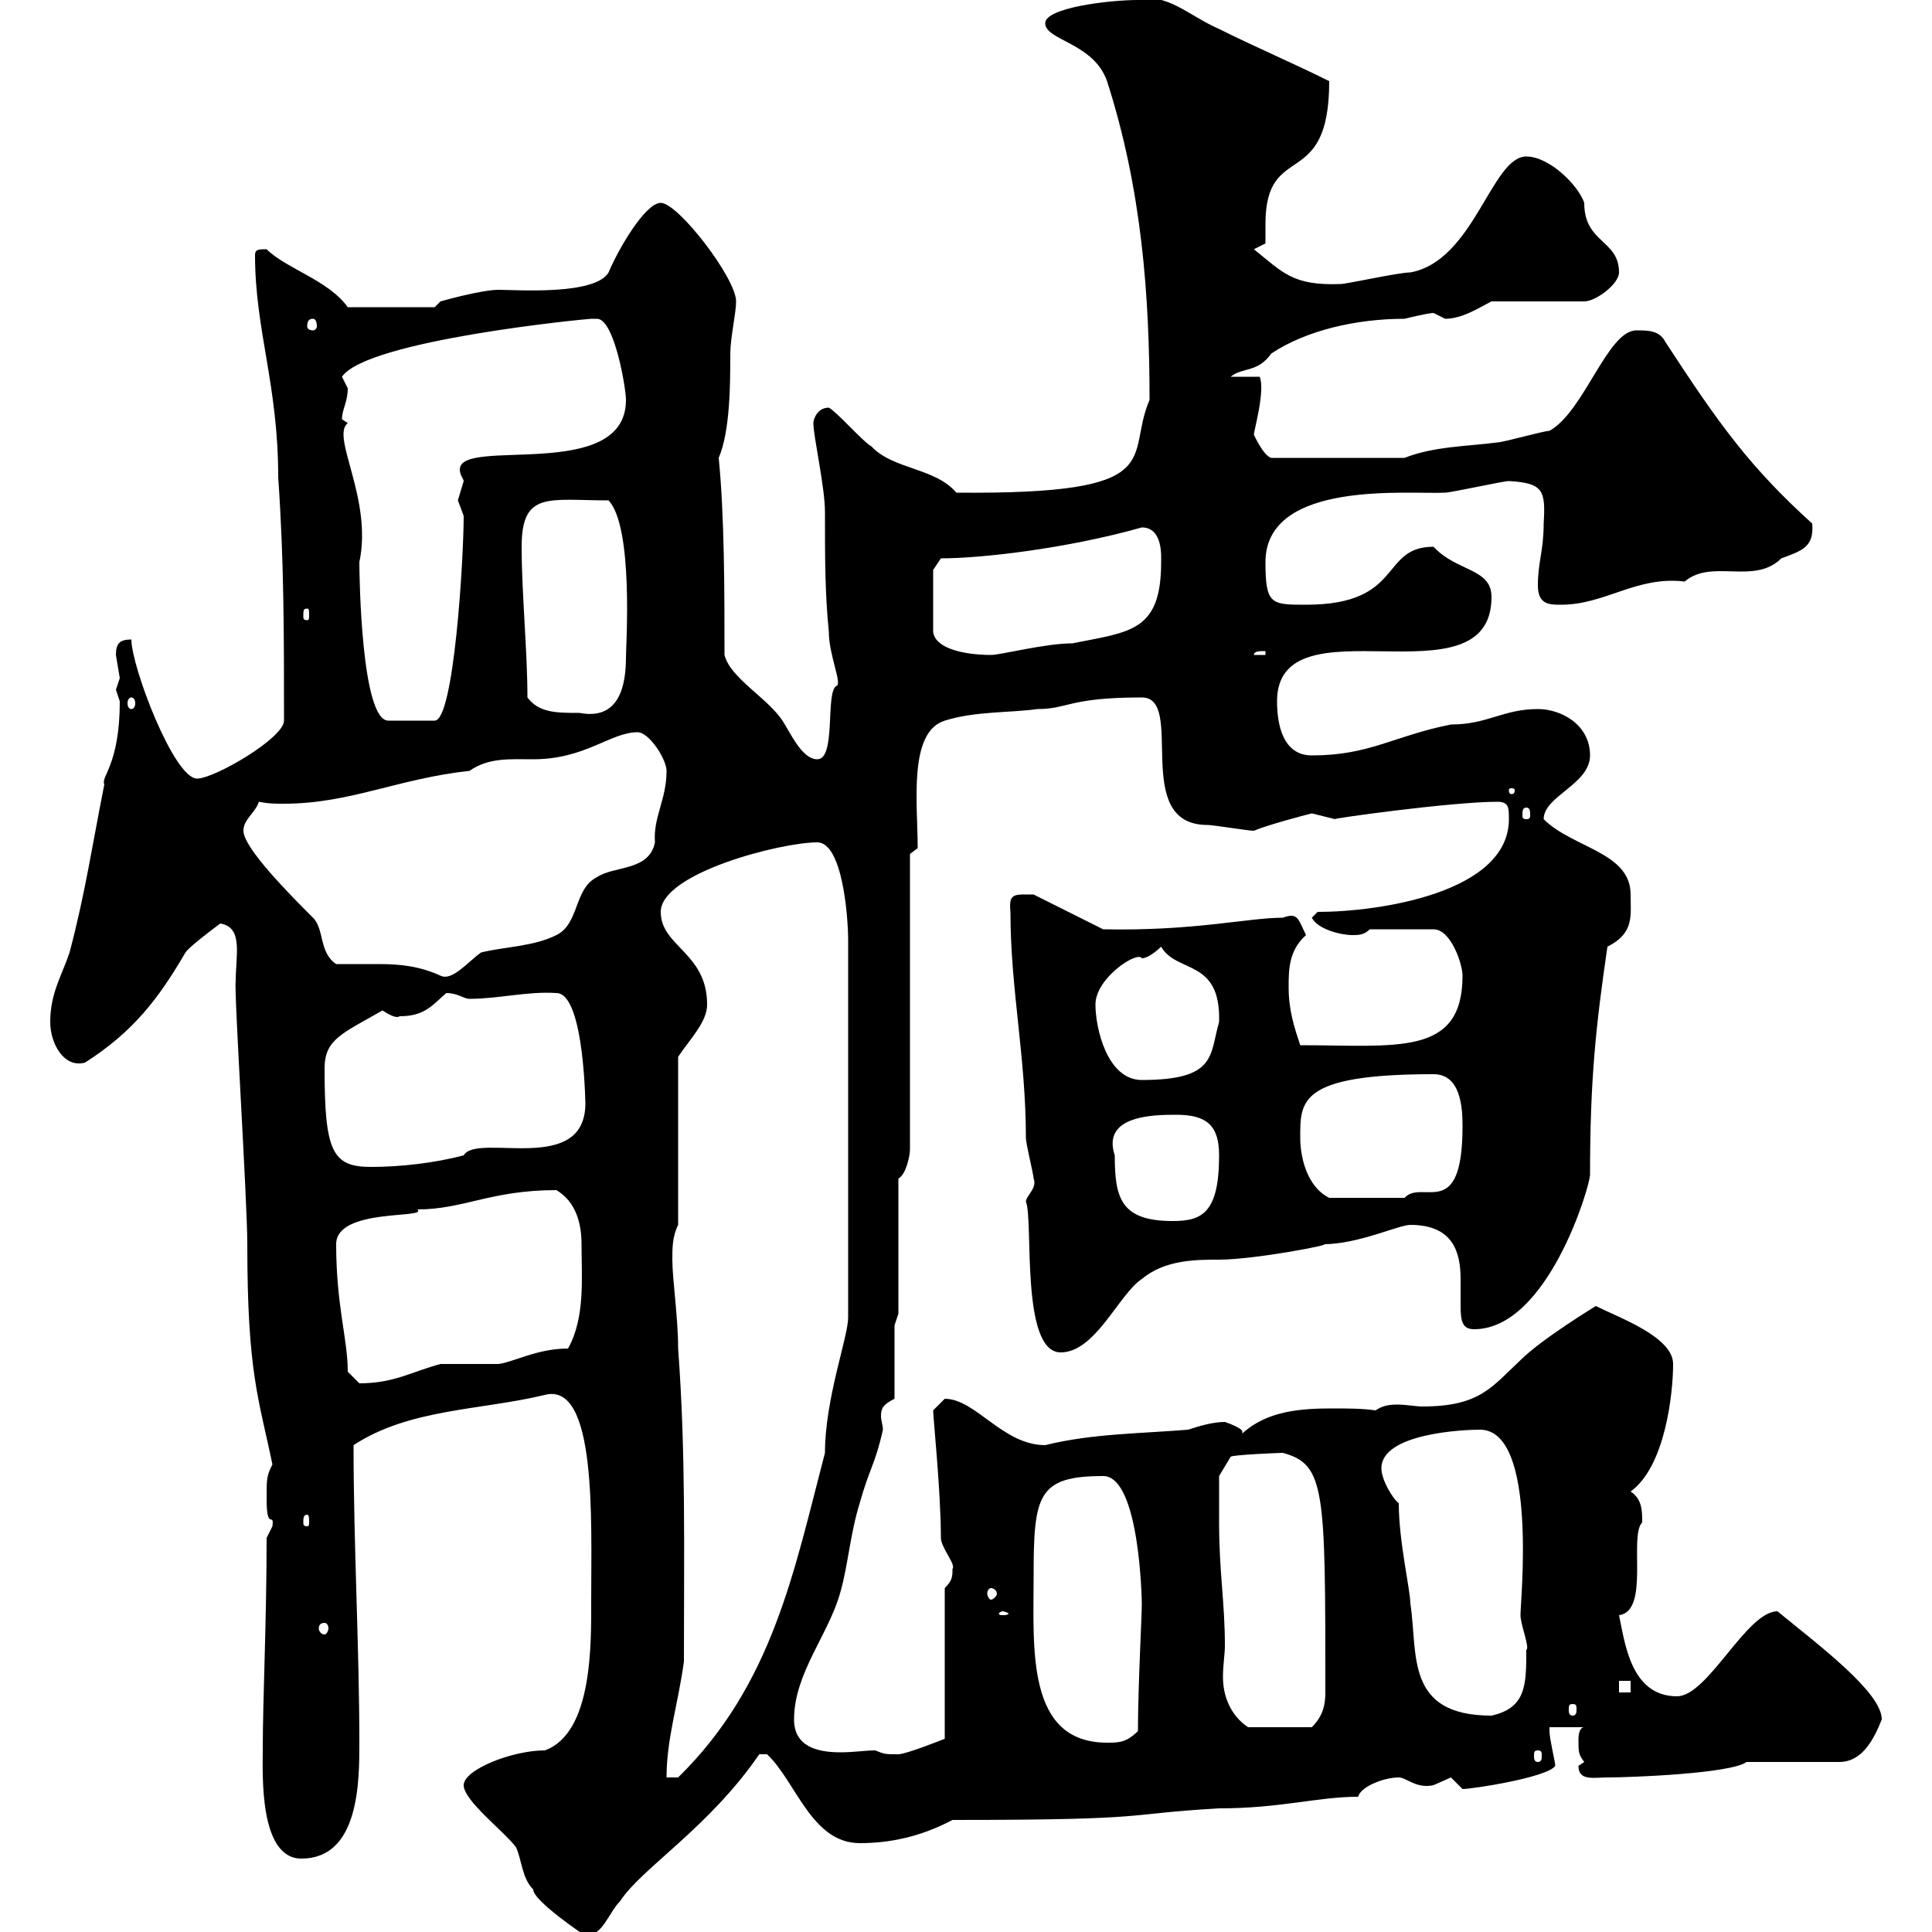 <svg xmlns="http://www.w3.org/2000/svg" xmlns:xlink="http://www.w3.org/1999/xlink" width="300" height="300"><path d="M72 277.20C72 279.60 78.30 284.40 80.10 286.80C81 288.60 81 291.60 82.80 293.40C82.80 295.20 90.90 300.60 90.90 300.60C93.60 300.60 94.50 297 96.30 295.20C99.60 290.10 110.10 283.80 117.90 272.40C117.90 272.40 117.90 272.40 119.10 272.40C123.60 276.60 126 286.20 133.50 286.20C138 286.20 142.80 285.30 147.90 282.60C180 282.60 173.70 281.70 189.30 280.80C198.90 280.80 204.60 279 210.90 279C211.20 277.50 214.80 276 217.20 276C218.40 276 219.90 277.80 222.60 277.20C222.60 277.20 225.30 276 225.30 276C225.30 276 227.10 277.80 227.10 277.80C228.60 277.80 240.30 276 241.50 274.20C241.50 273.60 240.60 270 240.60 268.80C240.60 268.80 240.60 268.20 240.60 268.20L246 268.20C245.10 268.20 245.10 270 245.10 270C245.10 272.10 245.10 272.40 246 273.60C246 273.60 245.10 274.20 245.10 274.20C245.10 276.60 247.50 276 249.60 276C253.20 276 268.80 275.40 271.20 273.60L285.60 273.60C289.20 273.60 291 270 292.20 267C292.20 262.80 282.60 255.60 276 250.20C271.20 250.20 265.20 263.40 260.40 263.40C253.20 263.40 252.30 255 251.40 250.80C256.20 250.20 252.90 238.50 255 236.40C255 234.60 255 232.80 253.20 231.60C258.60 227.70 259.80 216.30 259.80 211.80C259.80 207.60 251.40 204.60 247.80 202.80C247.80 202.80 239.40 207.90 236.10 211.20C231.60 215.40 229.80 218.40 220.80 218.40C219.90 218.40 218.40 218.10 216.90 218.10C215.40 218.10 214.50 218.40 213.60 219C211.50 218.70 209.10 218.70 207 218.70C202.20 218.70 196.80 219 192.90 222.60C192.90 222.60 192.90 222.60 192.90 222.30C192.90 221.70 190.20 220.80 190.20 220.80C188.40 220.80 186.30 221.40 184.50 222C177.30 222.60 169.50 222.60 162.30 224.40C155.70 224.40 151.50 217.20 146.70 217.20C146.70 217.20 144.90 219 144.90 219C144.90 220.20 146.10 231.60 146.10 238.80C146.10 240.30 148.50 243 147.90 243.60C147.90 244.80 147.90 245.40 146.70 246.60L146.70 270C146.70 270 140.70 272.40 139.50 272.40C137.40 272.40 137.40 272.40 135.90 271.80C134.40 271.80 132.60 272.10 130.50 272.10C126.90 272.10 123.30 271.20 123.30 267C123.30 259.80 128.70 253.80 130.50 247.20C131.70 243 132 238.20 133.50 233.40C135 228 135.90 227.40 137.10 222C137.10 221.40 136.80 220.50 136.80 219.90C136.80 218.70 137.10 218.10 138.90 217.20L138.90 205.80L139.50 204L139.50 183C140.70 182.40 141.30 179.40 141.30 178.50L141.30 132.60L142.50 131.70C142.50 124.80 141 113.70 146.70 111.90C151.50 110.40 156.90 110.70 161.10 110.10C165.90 110.10 165.90 108.30 177.30 108.30C184.20 108.30 175.50 128.10 187.50 128.10C188.40 128.10 193.80 129 194.70 129C196.80 128.10 202.50 126.60 203.70 126.30C203.70 126.30 207.30 127.20 207.30 127.20C206.10 127.20 225.30 124.50 232.50 124.50C234.30 124.50 234.30 125.40 234.30 127.20C234.30 138.60 214.20 141.60 204.60 141.60L203.70 142.50C204.60 144.30 208.20 145.20 210 145.20C210.90 145.20 211.80 145.20 212.70 144.30L222.60 144.30C225.30 144.30 227.10 149.70 227.10 151.50C227.10 164.10 216.90 162.30 201.90 162.30C201 159.60 200.10 156.90 200.10 153.30C200.10 150.60 200.10 147.60 202.80 145.20C201.60 142.80 201.60 141.60 199.20 142.50C193.80 142.50 185.40 144.60 171.30 144.30C169.50 143.40 162.30 139.80 160.50 138.90C157.50 138.90 156.60 138.60 156.90 141.60C156.90 153.60 159.30 164.10 159.30 176.70C159.30 177.60 160.50 182.40 160.50 183C161.10 184.50 159.30 185.70 159.30 186.60C160.50 189.30 158.40 210 164.70 210C170.10 210 173.70 201 177.30 198.60C180.90 195.60 185.70 195.60 189.30 195.60C194.70 195.60 207.30 193.20 205.50 193.20C210.90 193.20 217.20 190.20 219 190.20C225.60 190.20 226.80 194.40 226.80 198.60C226.80 200.10 226.80 201.60 226.80 202.80C226.80 205.20 227.10 206.40 228.90 206.40C240.30 206.40 246.90 184.20 246.90 182.40C246.90 167.70 247.80 159.30 249.60 147C253.80 144.90 253.20 142.20 253.20 138.90C253.20 132.30 244.20 131.70 239.70 127.20C239.70 123.60 246.90 121.80 246.90 117.30C246.90 112.50 242.40 110.10 238.80 110.10C233.40 110.10 231 112.50 225.30 112.50C216.30 114.30 212.70 117.30 203.70 117.30C199.20 117.30 198.30 112.50 198.30 108.90C198.30 92.70 231.60 109.80 231.60 92.70C231.60 88.20 226.20 88.80 222.60 84.90C214.20 84.90 218.10 93.90 202.80 93.90C197.40 93.90 196.50 93.90 196.50 87.30C196.50 74.40 219 76.80 224.40 76.50C225.30 76.50 233.40 74.70 234.30 74.70C239.70 75 240 76.20 239.70 81.30C239.70 85.50 238.80 87.30 238.80 90.90C238.80 93.90 240.60 93.90 242.40 93.90C249.30 93.90 254.10 89.40 261.60 90.30C265.80 86.70 272.40 90.90 276.60 86.70C279.90 85.50 281.70 84.90 281.40 81.30C271.80 72.60 267 66 258.60 53.10C257.70 51.30 255.90 51.30 254.10 51.30C249.60 51.30 246 63.90 240.60 66.90C239.70 66.90 233.40 68.70 232.50 68.70C228 69.30 222.60 69.30 218.10 71.10L197.40 71.10C196.20 70.80 194.70 67.50 194.70 67.50C194.70 66.90 196.50 60.60 195.60 58.50L191.10 58.50C192.90 57 195.30 57.90 197.40 54.90C202.80 51.30 210.60 49.50 218.10 49.50C218.10 49.50 221.70 48.60 222.60 48.60C222.60 48.60 224.40 49.50 224.40 49.50C227.10 49.50 229.80 47.70 231.60 46.80L246 46.80C247.80 46.80 251.40 44.10 251.40 42.30C251.40 37.20 246 37.80 246 31.50C245.10 28.80 240.60 24.30 237 24.30C231.60 24.30 228.90 40.50 219 42.30C217.20 42.30 209.10 44.10 208.20 44.10C200.70 44.40 199.20 42.30 194.70 38.70L196.50 37.80C196.50 36.90 196.50 36 196.50 34.80C196.50 21.60 206.40 30 206.40 12.60C201 9.90 194.70 7.20 189.30 4.50C184.50 2.40 181.20-1.20 176.70 0C172.20 0 162.30 1.20 162.30 3.60C162.30 6.30 169.80 6.60 171.90 12.60C177.30 29.40 178.50 45.90 178.50 62.10C174.60 71.10 182.10 76.80 148.50 76.50C145.20 72.60 138.60 72.90 135.30 69.30C134.10 68.70 129.90 63.90 128.70 63.30C126.90 63.30 126.30 65.10 126.30 65.70C126.30 67.80 128.10 75.60 128.10 79.50C128.10 86.70 128.10 92.10 128.70 98.10C128.70 101.70 130.80 106.20 129.90 106.50C128.10 107.40 129.90 117.90 126.90 117.90C124.50 117.90 122.70 113.70 121.50 111.90C119.10 108.30 113.40 105.30 112.50 101.70C112.50 92.10 112.50 80.10 111.60 71.10C113.40 66.90 113.40 59.40 113.40 54.90C113.40 52.50 114.30 48.60 114.30 46.80C114.30 43.20 105.30 31.50 102.60 31.50C100.20 31.50 96 38.70 94.50 42.30C92.40 45.90 80.10 45 77.40 45C74.70 45 68.40 46.80 68.40 46.80L67.50 47.70L54 47.70C51 43.50 44.40 41.70 41.40 38.70C40.20 38.70 39.60 38.70 39.60 39.60C39.60 51.30 43.20 59.70 43.20 74.10C44.10 87 44.10 98.40 44.10 111.90C44.10 114.60 33.30 120.90 30.60 120.90C27 120.90 20.40 103.50 20.40 99.30C18.60 99.30 18 99.90 18 101.70C18 101.70 18.60 105.30 18.60 105.30C18.60 105.30 18 107.10 18 107.10C18 107.10 18.60 108.90 18.60 108.90C18.60 118.80 15.60 120.60 16.20 121.80C14.40 130.80 13.20 138.90 10.80 147.90C9.60 151.50 7.80 154.20 7.80 158.70C7.80 162 9.90 165.90 13.20 165C20.70 160.20 24.60 155.10 28.80 147.90C29.40 147 33 144.30 34.20 143.40C37.80 144 36.60 148.20 36.60 152.40C36.30 153.60 38.40 186.30 38.40 193.20C38.40 213.30 40.20 217.20 42.30 227.40C41.40 229.20 41.40 229.50 41.40 232.80C41.40 237.90 42.60 234.60 42.30 237C42.30 237 41.40 238.80 41.40 238.80C41.40 252 40.80 263.70 40.80 271.80C40.80 275.40 40.20 288.60 46.80 288.60C55.80 288.60 55.80 276.60 55.80 270.60C55.80 255.90 54.90 240 54.90 224.40C63.60 218.70 74.70 219 84.60 216.60C92.70 214.50 91.80 236.10 91.80 248.40C91.80 255 92.10 269.10 84.60 271.80C79.50 271.80 72 274.80 72 277.20ZM106.20 258C106.20 240.30 106.50 225.60 105.30 209.40C105.30 204.60 104.40 198.60 104.40 195.60C104.40 193.80 104.40 192 105.30 190.20L105.30 164.10C107.10 161.40 109.80 158.70 109.80 156C109.80 147.90 102.60 147 102.60 141.60C102.60 135.60 121.20 130.80 126.90 130.80C130.80 130.80 131.70 142.20 131.70 146.10L131.70 204.60C131.70 207.60 128.10 217.20 128.10 225.60C123.30 243.90 120 261.60 105.30 276L103.50 276C103.50 270 105.30 264.60 106.20 258ZM238.80 271.80C239.40 271.80 239.40 272.10 239.40 272.70C239.40 273 239.40 273.60 238.80 273.60C238.20 273.60 238.20 273 238.20 272.70C238.20 272.10 238.20 271.80 238.80 271.80ZM160.50 244.80C160.50 232.20 161.10 229.20 171.30 229.20C177 229.20 177.30 248.70 177.30 249C177.30 251.10 176.70 261.90 176.70 268.80C174.90 270.60 173.70 270.60 171.90 270.60C159.30 270.60 160.50 255.90 160.50 244.80ZM189.30 236.40C189.30 234.60 189.30 229.20 189.30 229.20L191.10 226.20C191.40 225.90 198.60 225.60 199.20 225.60C205.80 227.40 205.80 231.30 205.80 262.80C205.80 264.60 205.50 266.40 203.70 268.20L193.80 268.20C191.10 266.40 189.90 263.40 189.90 260.40C189.90 258.60 190.20 256.80 190.20 255.60C190.20 248.70 189.30 244.20 189.30 236.40ZM217.20 233.40C216.30 232.80 214.50 229.80 214.50 228C214.50 222.60 227.10 222 229.80 222C238.80 222 236.10 248.40 236.10 250.80C236.10 252.30 237.60 255.90 237 256.20C237 261.60 237 265.20 231.60 266.40C218.10 266.40 220.20 256.80 219 249C219 246.90 217.20 239.40 217.20 233.40ZM244.20 264.60C244.80 264.60 244.80 264.90 244.80 265.50C244.80 265.80 244.80 266.40 244.20 266.40C243.60 266.40 243.60 265.80 243.60 265.50C243.60 264.90 243.60 264.60 244.20 264.60ZM251.40 261L253.20 261L253.20 262.80L251.40 262.80ZM50.40 252C50.70 252 51 252.30 51 252.90C51 253.20 50.70 253.80 50.40 253.80C49.80 253.80 49.50 253.20 49.50 252.90C49.50 252.30 49.80 252 50.40 252ZM155.70 250.20C156 250.20 156.60 250.50 156.60 250.50C156.60 250.80 156 250.80 155.70 250.80C155.40 250.80 155.10 250.80 155.10 250.50C155.10 250.50 155.40 250.20 155.70 250.20ZM153.90 246.60C154.20 246.60 154.80 246.90 154.80 247.50C154.80 247.80 154.20 248.40 153.90 248.40C153.60 248.40 153.30 247.80 153.30 247.50C153.30 246.90 153.60 246.60 153.90 246.60ZM47.70 235.20C48 235.20 48 235.80 48 236.40C48 236.70 48 237 47.70 237C47.10 237 47.10 236.70 47.10 236.40C47.10 235.80 47.10 235.20 47.70 235.20ZM54 213C54 207.90 52.20 202.80 52.20 193.20C52.20 187.50 66.60 189.30 64.80 187.80C72 187.80 76.20 184.80 86.40 184.80C89.40 186.60 90.30 189.90 90.30 193.20C90.30 198.30 90.90 204.60 88.20 209.40C83.40 209.40 79.80 211.50 77.40 211.80C76.50 211.80 69.30 211.80 68.40 211.80C63.90 213 61.20 214.80 55.80 214.80C55.80 214.80 54 213 54 213ZM173.10 179.40C171 173.10 179.40 173.10 182.70 173.10C187.50 173.10 189.30 174.90 189.30 179.40C189.30 188.40 186.60 189.60 182.10 189.60C174 189.60 173.10 186 173.10 179.40ZM201.90 176.70C201.90 171 201.60 166.80 222.60 166.80C226.80 166.80 227.10 171.90 227.10 174.90C227.10 189.90 220.80 183 218.10 186C215.40 186 210.90 186 206.40 186C202.80 184.20 201.90 179.40 201.90 176.70ZM50.40 165.90C50.40 161.40 53.10 160.50 59.40 156.90C62.10 158.70 62.10 157.50 62.10 157.80C66 157.80 67.20 156 69.30 154.20C71.10 154.20 72 155.10 72.90 155.10C77.40 155.10 81.90 153.90 86.40 154.20C90.90 154.20 90.90 173.10 90.90 171.30C90.90 182.70 74.10 175.80 72 179.40C67.50 180.60 62.10 181.20 57.60 181.20C51.60 181.20 50.40 178.80 50.40 165.90ZM170.10 156C170.10 151.80 176.70 147.60 177.30 148.80C178.50 148.80 180.30 147 180.30 147C182.70 151.20 189.60 148.80 189.30 158.70C187.80 163.80 189 167.70 177.30 167.70C171.90 167.70 170.10 159.60 170.10 156ZM52.20 149.70C49.50 147.90 50.40 144.30 48.60 142.50C45.30 139.20 37.80 131.70 37.80 129C37.80 127.20 39.60 126.30 40.20 124.50C41.70 124.80 42.60 124.80 44.10 124.80C54.30 124.80 61.80 120.90 72.90 119.70C75.90 117.60 79.20 117.90 82.80 117.90C90.90 117.90 94.80 113.70 99 113.70C100.80 113.70 103.50 117.90 103.50 119.70C103.50 124.20 101.40 126.90 101.70 130.80C100.80 135.30 95.40 134.40 92.70 136.20C89.10 138 90 143.40 86.40 145.20C82.80 147 78.30 147 74.70 147.90C72.60 149.40 70.20 152.40 68.40 151.50C65.10 150 62.10 149.70 58.80 149.70C56.70 149.70 54.60 149.70 52.20 149.70ZM237 125.40C237.60 125.40 237.60 126 237.60 126.60C237.60 126.90 237.60 127.20 237 127.20C236.40 127.20 236.40 126.90 236.40 126.60C236.40 126 236.40 125.40 237 125.40ZM235.20 122.70C235.20 123.30 234.90 123.30 234.60 123.30C234.60 123.30 234.30 123.30 234.30 122.70C234.30 122.40 234.60 122.40 234.60 122.40C234.90 122.40 235.20 122.40 235.20 122.70ZM53.10 65.10C53.10 63.60 54 62.40 54 60.30C54 60.30 53.10 58.50 53.10 58.50C57 52.80 91.20 49.50 91.80 49.50C91.80 49.50 91.80 49.50 92.70 49.50C95.40 49.50 97.20 60.30 97.20 62.10C97.20 75 71.40 67.80 71.40 72.90C71.40 73.80 72 74.40 72 74.70C72 74.70 71.10 77.70 71.10 77.70C71.10 77.70 72 80.10 72 80.10C72 86.70 70.50 111.90 67.50 111.90L60.30 111.90C56.10 111.90 55.80 89.40 55.80 87.30C57.90 77.40 51.30 67.80 54 65.70C54 65.70 53.10 65.10 53.10 65.10ZM81.90 108.30C81.90 101.10 81 92.10 81 84.90C81 76.20 85.20 77.70 94.50 77.70C98.40 81.90 97.20 100.20 97.20 102C97.20 106.20 96.30 111.90 90 110.70C86.40 110.70 83.70 110.70 81.90 108.30ZM20.40 108.30C20.70 108.30 21 108.60 21 109.20C21 109.80 20.70 110.10 20.40 110.10C20.10 110.10 19.80 109.80 19.80 109.20C19.80 108.60 20.10 108.30 20.40 108.30ZM144.90 88.50L146.10 86.70C152.40 86.70 165.60 85.20 177.30 81.90C180.60 81.90 180.30 86.40 180.30 87.30C180.30 98.10 175.50 98.10 166.50 99.90C162.30 99.90 155.40 101.70 153.90 101.70C150 101.70 145.20 100.80 144.90 98.10ZM196.50 101.10L196.50 101.70L194.70 101.70C194.70 101.10 195.60 101.10 196.50 101.10ZM47.70 94.50C48 94.50 48 94.80 48 95.70C48 96 48 96.30 47.70 96.30C47.10 96.30 47.10 96 47.10 95.70C47.10 94.80 47.10 94.50 47.70 94.50ZM48.60 49.50C48.90 49.50 49.20 49.80 49.20 50.70C49.20 51 48.90 51.30 48.60 51.30C48 51.30 47.70 51 47.70 50.70C47.70 49.80 48 49.50 48.60 49.50Z"/></svg>